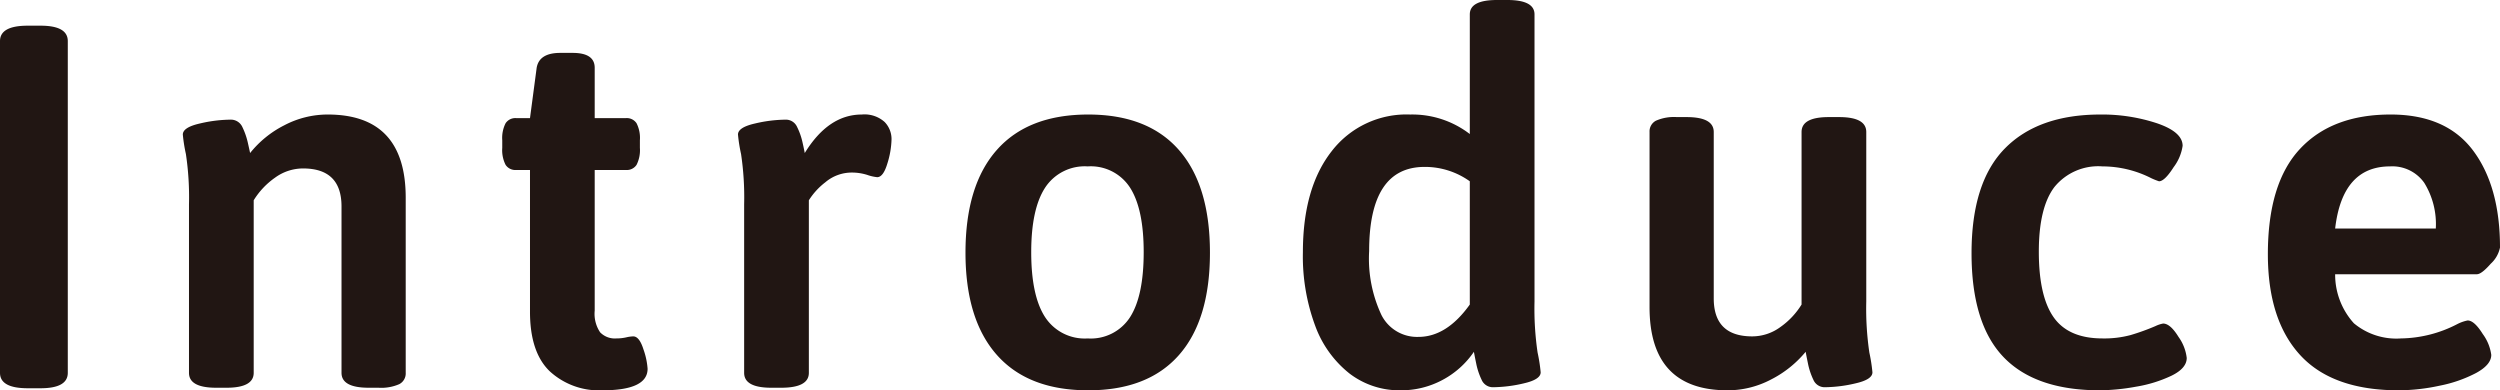 <svg xmlns="http://www.w3.org/2000/svg" width="243.4" height="38"><path data-name="パス 46638" d="M2.7 37.8Q0 37.8 0 36.3V4q0-1.5 2.7-1.5h1.25Q6.6 2.5 6.6 4v32.3q0 1.5-2.65 1.5zm18.35-.05q-2.65 0-2.65-1.45V19.9a28.52 28.52 0 00-.3-4.9 15.224 15.224 0 01-.3-1.9q0-.7 1.65-1.075a13.468 13.468 0 012.95-.375 1.228 1.228 0 011.2.725 6.973 6.973 0 01.525 1.5q.175.775.225 1.025a10.051 10.051 0 013.325-2.7 9.062 9.062 0 014.225-1.05q7.6 0 7.6 8.1V36.3a1.172 1.172 0 01-.625 1.1 4.361 4.361 0 01-2.025.35h-.95q-2.65 0-2.65-1.45V20.1q0-3.7-3.75-3.7a4.64 4.64 0 00-2.725.9 7.453 7.453 0 00-2.075 2.2v16.8q0 1.45-2.65 1.45zm37.6.25a7.085 7.085 0 01-5.125-1.85Q51.6 34.3 51.6 30.35v-13.8h-1.35a1.134 1.134 0 01-1.025-.5 3.147 3.147 0 01-.325-1.65v-.75a3.147 3.147 0 01.325-1.65 1.134 1.134 0 011.025-.5h1.35l.65-4.9q.25-1.45 2.3-1.45h1.2q2.15 0 2.15 1.45v4.9h3.05a1.134 1.134 0 011.025.5 3.147 3.147 0 01.325 1.65v.75a3.147 3.147 0 01-.325 1.65 1.134 1.134 0 01-1.025.5H57.9v13.7a3.221 3.221 0 00.525 2.1 1.982 1.982 0 001.575.6 4.369 4.369 0 00.95-.1 3.465 3.465 0 01.7-.1q.6 0 1 1.275a7.1 7.1 0 01.4 1.875q0 2.1-4.4 2.1zm16.45-.25q-2.65 0-2.65-1.45V19.9a28.52 28.52 0 00-.3-4.9 15.223 15.223 0 01-.3-1.9q0-.7 1.65-1.075a13.468 13.468 0 012.95-.375 1.193 1.193 0 011.15.7 6.474 6.474 0 01.525 1.475q.175.775.225 1.075 2.3-3.75 5.55-3.75a2.927 2.927 0 012.225.725 2.385 2.385 0 01.675 1.675 8.445 8.445 0 01-.4 2.35q-.4 1.35-1 1.35a4.176 4.176 0 01-.975-.225 4.949 4.949 0 00-1.475-.225 3.974 3.974 0 00-2.6.95 6.719 6.719 0 00-1.6 1.75v16.8q0 1.45-2.7 1.45zm30.85.25q-5.85 0-8.9-3.45T94 24.6q0-6.55 3.05-10t8.9-3.45q5.8 0 8.825 3.45t3.025 10q0 6.55-3.025 9.975T105.95 38zm-.05-5.05a4.544 4.544 0 004.125-2.075q1.325-2.075 1.325-6.325 0-4.2-1.325-6.275A4.544 4.544 0 00105.9 16.2a4.605 4.605 0 00-4.15 2.075q-1.35 2.075-1.35 6.275 0 4.25 1.35 6.325a4.605 4.605 0 004.15 2.075zM136.35 38a7.987 7.987 0 01-4.95-1.625 10.507 10.507 0 01-3.35-4.65 19.423 19.423 0 01-1.2-7.175q0-6.25 2.8-9.825a9.191 9.191 0 017.65-3.575 9.186 9.186 0 015.8 1.9V1.4q0-1.4 2.65-1.4h1q2.65 0 2.65 1.4v27.95a29.406 29.406 0 00.3 4.975 15.792 15.792 0 01.3 1.925q0 .7-1.65 1.075a13.468 13.468 0 01-2.95.375 1.19 1.19 0 01-1.15-.725 6.729 6.729 0 01-.525-1.575q-.175-.85-.225-1.15a8.559 8.559 0 01-3.075 2.75 8.525 8.525 0 01-4.075 1zm1.75-5.2q2.75 0 5-3.15v-12a7.506 7.506 0 00-4.4-1.4q-5.4 0-5.4 8.2a12.912 12.912 0 001.2 6.225 3.886 3.886 0 003.6 2.125zm30.1 5.2q-7.6 0-7.6-8.1V12.85a1.172 1.172 0 01.625-1.1 4.361 4.361 0 012.025-.35h.95q2.65 0 2.65 1.45v16.2q0 3.7 3.75 3.7a4.64 4.64 0 002.725-.9 7.453 7.453 0 002.075-2.2v-16.8q0-1.45 2.65-1.45h1q2.65 0 2.65 1.45v16.5a29.407 29.407 0 00.3 4.975 15.793 15.793 0 01.3 1.925q0 .7-1.65 1.075a13.468 13.468 0 01-2.95.375 1.19 1.19 0 01-1.15-.725 6.729 6.729 0 01-.525-1.575q-.175-.85-.225-1.15a10.6 10.6 0 01-3.375 2.7A9.062 9.062 0 01168.2 38zm36.25 0q-6.3 0-9.4-3.25t-3.1-10.1q0-6.9 3.25-10.2t9.3-3.3a17 17 0 015.5.85q2.5.85 2.5 2.2a4.523 4.523 0 01-.875 2.075q-.875 1.375-1.425 1.375a7.07 7.07 0 01-.75-.3 10.5 10.5 0 00-4.75-1.15 5.5 5.5 0 00-4.675 2q-1.525 2-1.525 6.3 0 4.35 1.45 6.4t4.75 2.05a9.923 9.923 0 002.725-.325 21.8 21.8 0 002.425-.875 2.971 2.971 0 01.75-.25q.7 0 1.5 1.3a4.365 4.365 0 01.8 2.05q0 1-1.475 1.725a12.913 12.913 0 01-3.475 1.075 20.643 20.643 0 01-3.5.35zm29.1 0q-6.45 0-9.6-3.425t-3.15-9.825q0-6.9 3.125-10.25t8.825-3.35q5.4 0 8.025 3.5t2.625 9.45a2.922 2.922 0 01-.9 1.575q-.9 1.025-1.35 1.025h-13.8a7.058 7.058 0 001.825 4.775 6.454 6.454 0 004.575 1.475 12.239 12.239 0 005.5-1.4 3.828 3.828 0 011-.35q.65 0 1.475 1.325a4.41 4.41 0 01.825 2.025q0 .95-1.45 1.75a12.973 12.973 0 01-3.575 1.25 19.246 19.246 0 01-3.975.45zm3.6-15.75a7.64 7.64 0 00-1.125-4.45 3.8 3.8 0 00-3.325-1.6q-4.65 0-5.35 6.05z" fill="#211613"/></svg>